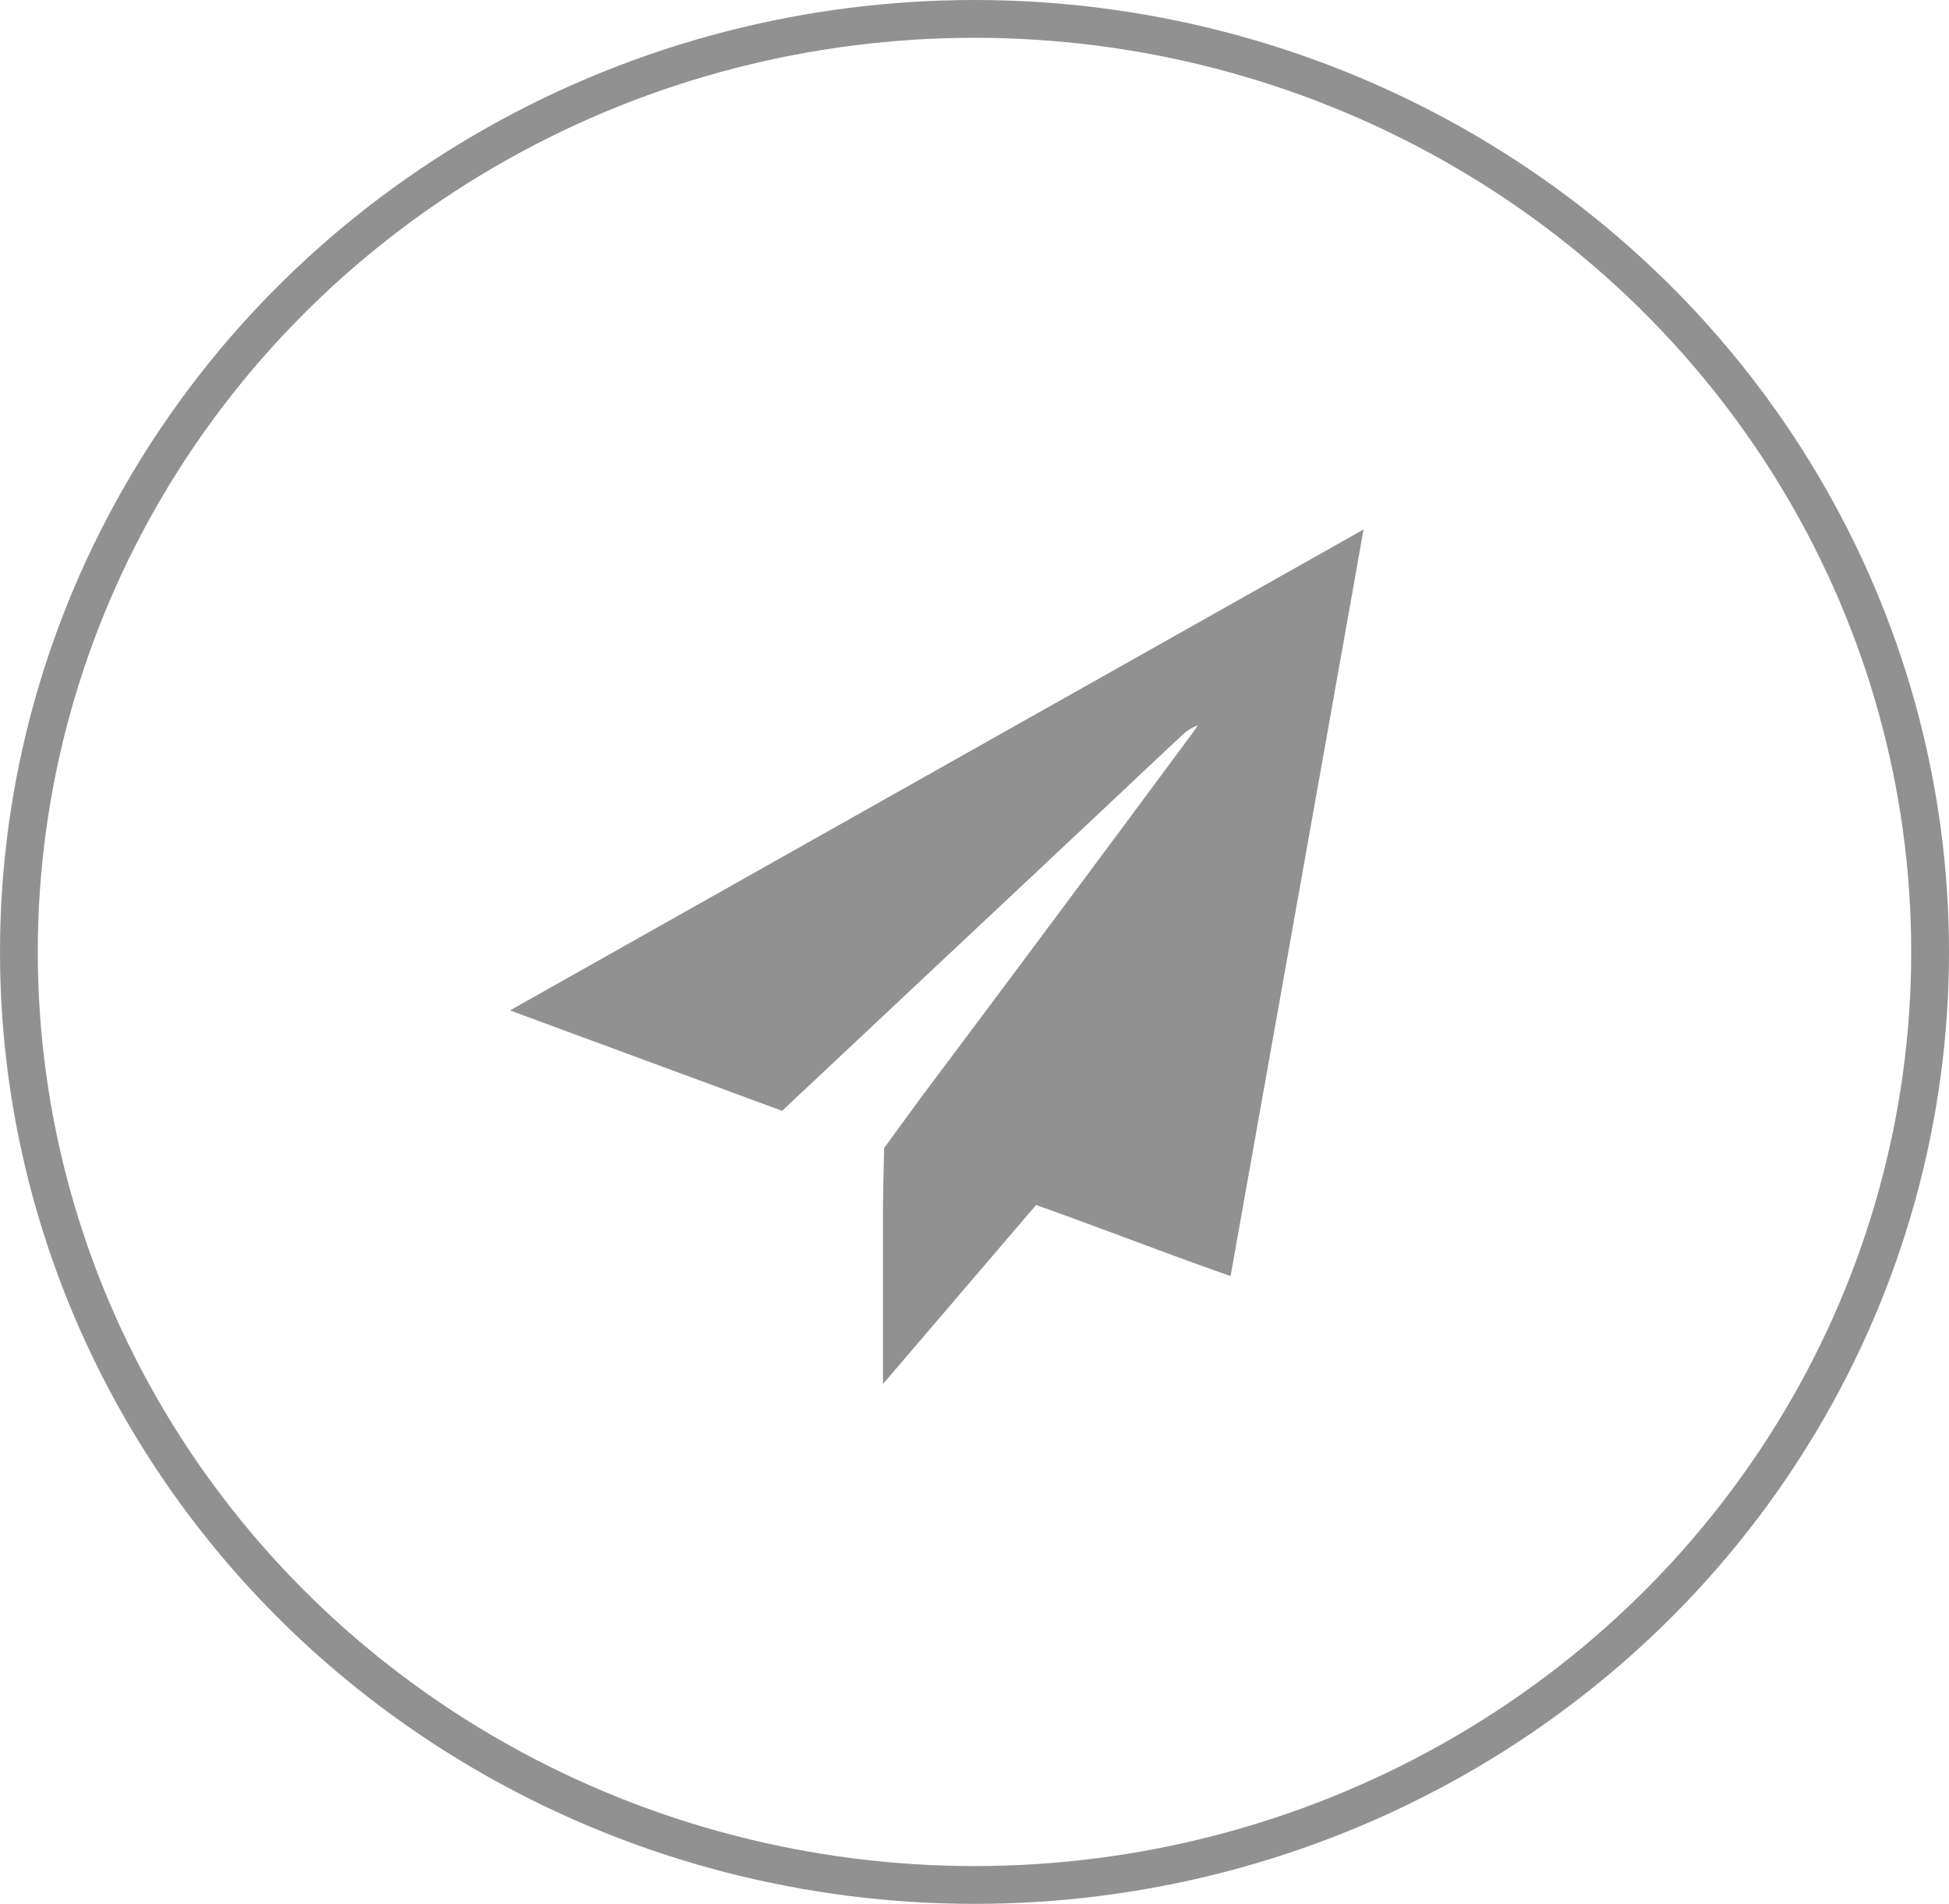 <svg id="Component_4_1" data-name="Component 4 – 1" xmlns="http://www.w3.org/2000/svg" width="51.57" height="50.37" viewBox="0 0 51.57 50.37">
  <g id="Ellipse_127" data-name="Ellipse 127" fill="none" stroke="#919192" stroke-width="1">
    <ellipse cx="25.785" cy="25.185" rx="25.785" ry="25.185" stroke="none"/>
    <ellipse cx="25.785" cy="25.185" rx="25.285" ry="24.685" fill="none"/>
  </g>
  <path id="Path_4198" data-name="Path 4198" d="M305.18,163.566a1.667,1.667,0,0,0-.362.2c-.819.759-1.629,1.53-2.446,2.295l-8.222,7.719-7.2-2.657L309.535,158.4c-1.177,6.626-2.343,13.152-3.518,19.751-1.726-.6-3.409-1.265-5.147-1.879l-4.051,4.735v-4.46c0-.6.021-1.2.03-1.783.343-.467.681-.934,1.024-1.4q3.614-4.819,7.207-9.674c.03-.042.054-.093.084-.138l.021-.021c0-.03,0,.006-.006.033Z" transform="translate(-273.456 -144.391)" fill="#919192"/>
</svg>
